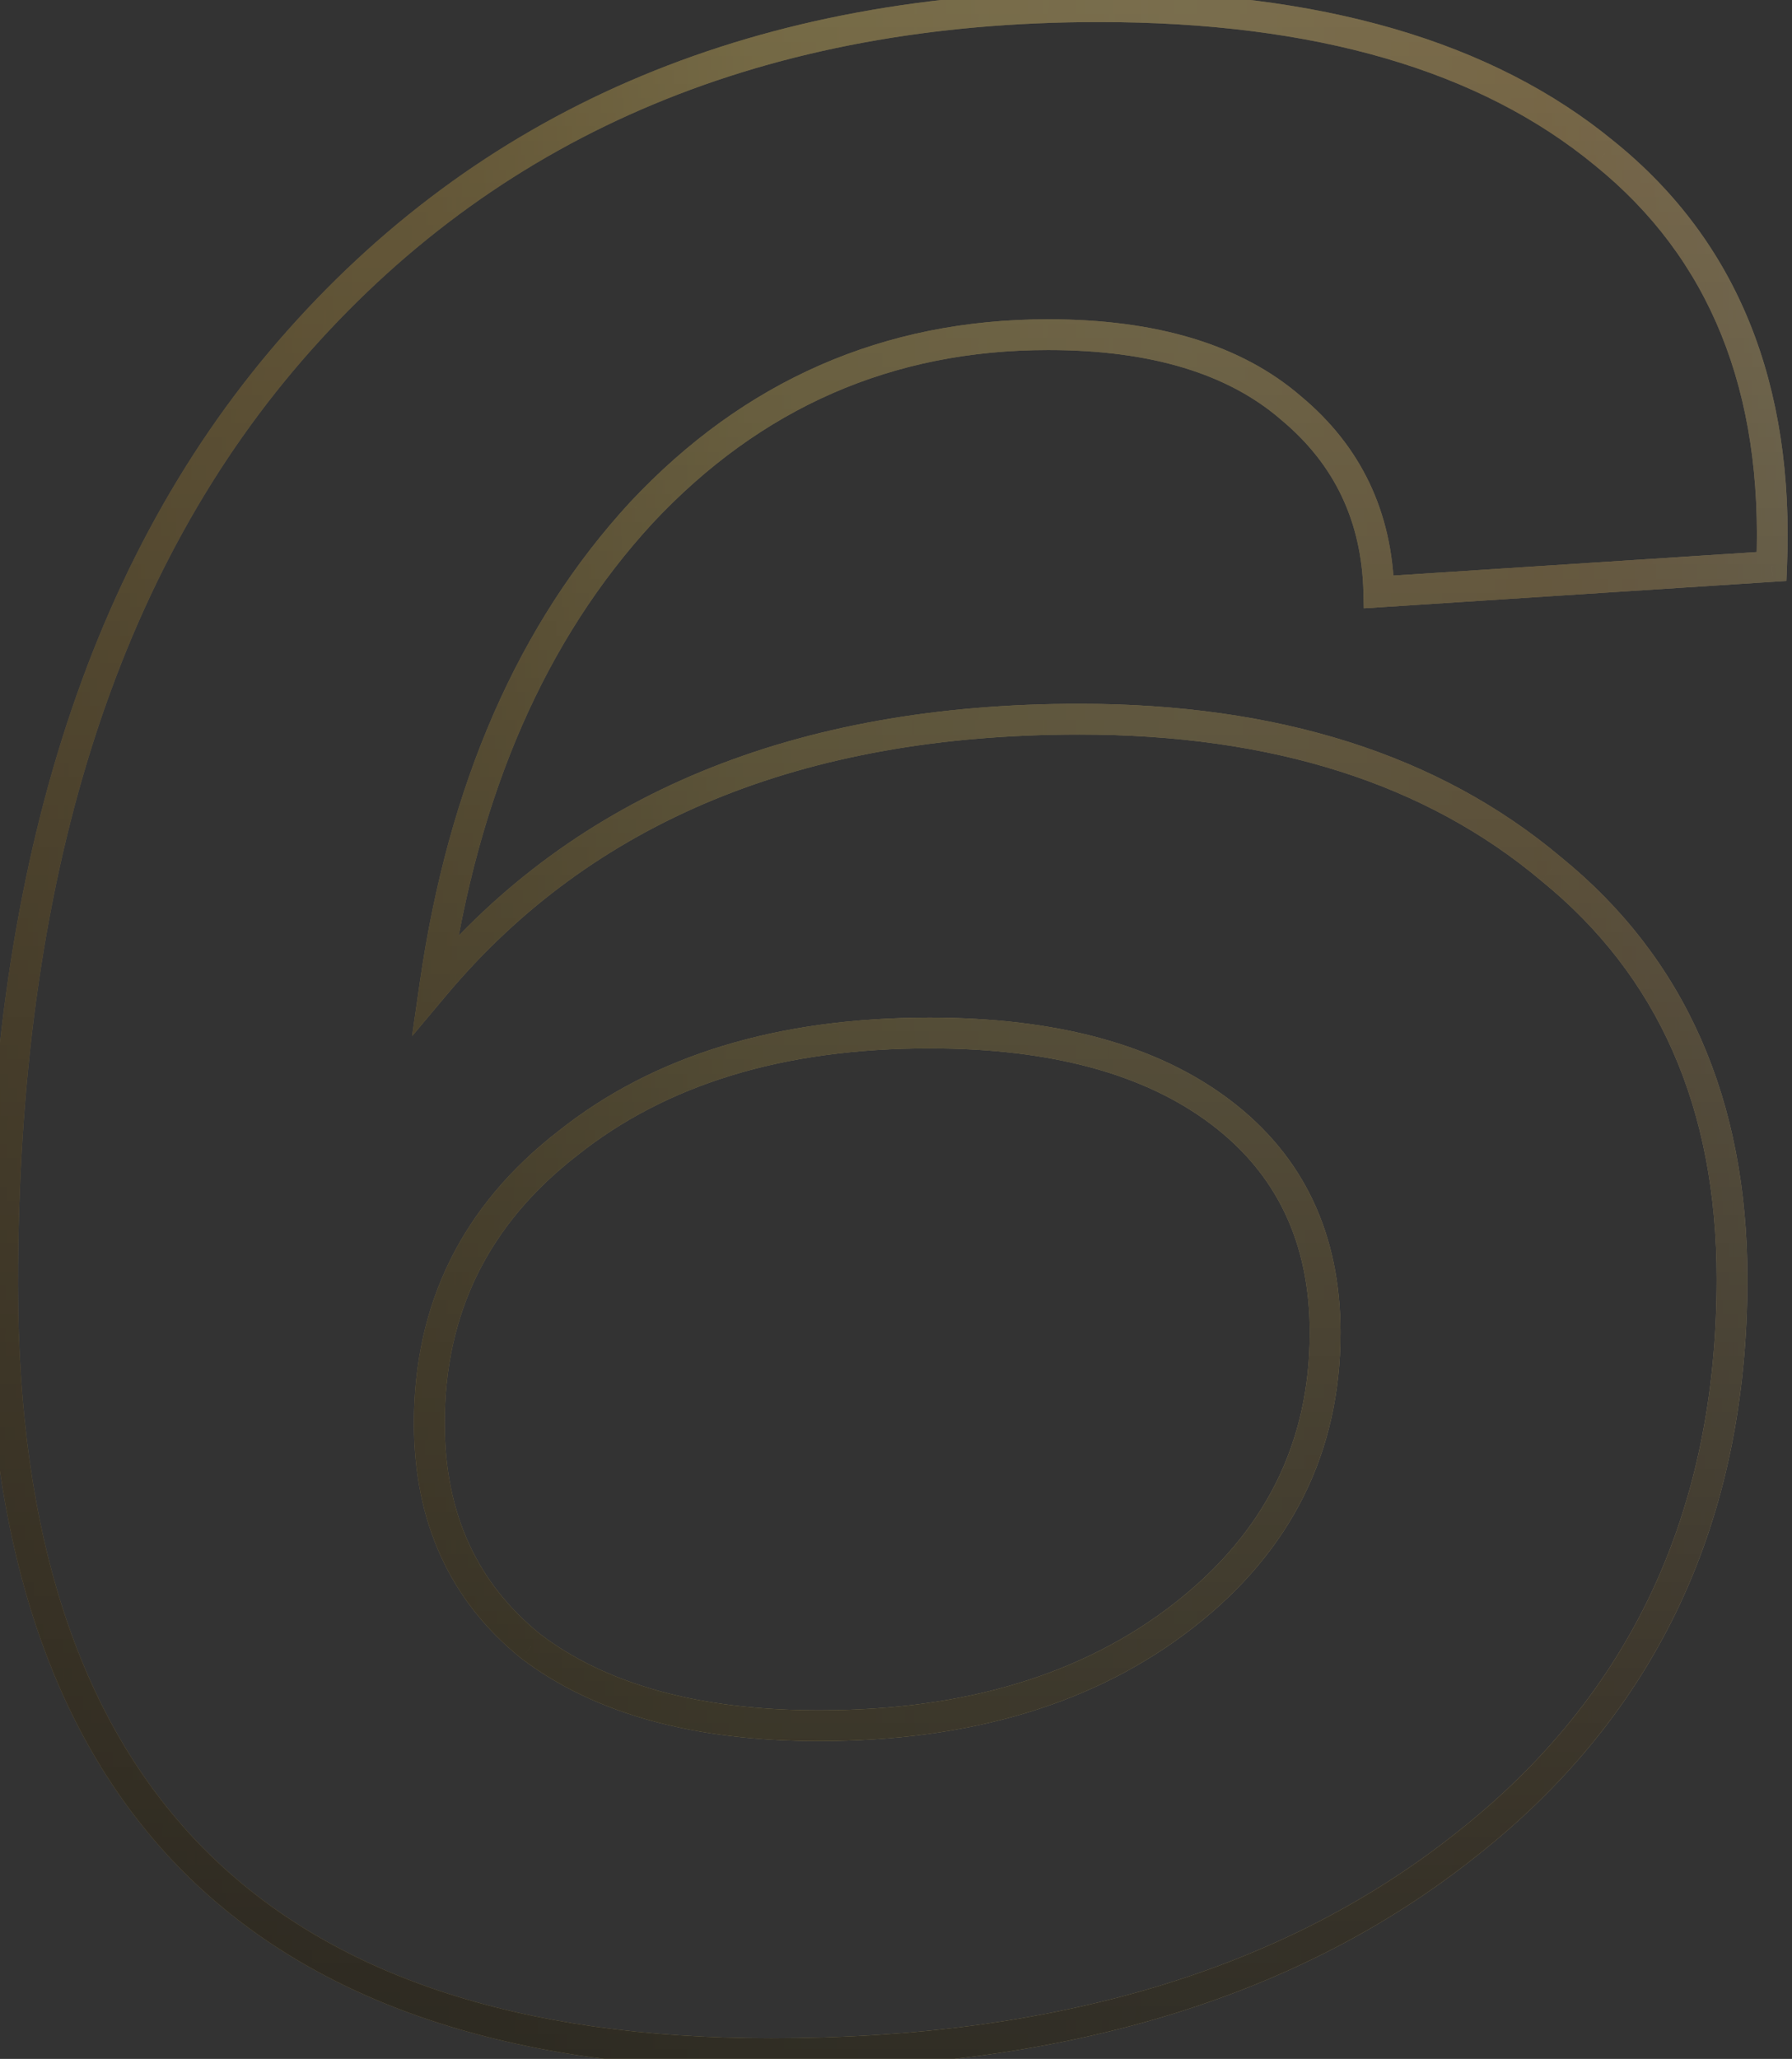 <?xml version="1.0" encoding="UTF-8"?> <svg xmlns="http://www.w3.org/2000/svg" width="182" height="209" viewBox="0 0 182 209" fill="none"><rect x="0" y="0" width="182" height="209" fill="#333333" stroke="none"/> <g opacity="0.5"> <path d="M65.129 52.052L63.989 50.985L63.98 50.995L65.129 52.052ZM44.178 99.981L42.633 99.758L41.852 105.174L45.373 100.985L44.178 99.981ZM157.543 88.214L156.538 89.408L156.548 89.417L156.558 89.425L157.543 88.214ZM148.933 187.229L147.967 186.002L147.961 186.007L148.933 187.229ZM30.402 34.545L29.236 33.507L29.236 33.507L30.402 34.545ZM162.996 15.603L162.002 16.806L162.008 16.811L162.014 16.816L162.996 15.603ZM179.929 57.505L180.029 59.062L181.429 58.972L181.488 57.57L179.929 57.505ZM140.036 60.088L138.475 60.127L138.516 61.75L140.136 61.645L140.036 60.088ZM131.139 41.433L130.116 42.612L130.128 42.622L130.139 42.632L131.139 41.433ZM57.667 116.053L58.623 117.286L58.631 117.28L58.639 117.274L57.667 116.053ZM53.936 167.139L52.956 168.354L52.975 168.369L52.994 168.383L53.936 167.139ZM120.233 163.982L119.273 162.751L119.273 162.751L120.233 163.982ZM106.457 32.41C89.754 32.41 75.568 38.621 63.989 50.985L66.268 53.119C77.267 41.374 90.632 35.532 106.457 35.532V32.41ZM63.98 50.995C52.625 63.328 45.537 79.619 42.633 99.758L45.722 100.204C48.558 80.545 55.437 64.883 66.277 53.109L63.98 50.995ZM45.373 100.985C60.128 83.427 81.458 74.564 109.614 74.564V71.442C80.752 71.442 58.458 80.563 42.983 98.977L45.373 100.985ZM109.614 74.564C129.244 74.564 144.833 79.561 156.538 89.408L158.547 87.019C146.144 76.585 129.781 71.442 109.614 71.442V74.564ZM156.558 89.425C168.389 99.038 174.35 112.437 174.35 129.829H177.471C177.471 111.633 171.187 97.288 158.527 87.002L156.558 89.425ZM174.35 129.829C174.35 153.488 165.554 172.157 147.967 186.002L149.898 188.455C168.282 173.983 177.471 154.386 177.471 129.829H174.35ZM147.961 186.007C130.514 199.89 107.354 206.906 78.331 206.906V210.028C107.855 210.028 131.763 202.885 149.904 188.45L147.961 186.007ZM78.331 206.906C52.55 206.906 33.501 200.462 20.886 187.847C8.272 175.232 1.827 156.183 1.827 130.403H-1.294C-1.294 156.665 5.272 176.648 18.679 190.054C32.086 203.461 52.069 210.028 78.331 210.028V206.906ZM1.827 130.403C1.827 89.316 11.812 57.783 31.568 35.582L29.236 33.507C8.811 56.461 -1.294 88.834 -1.294 130.403H1.827ZM31.568 35.582C51.322 13.382 77.948 2.24 111.623 2.24V-0.882C77.183 -0.882 49.661 10.553 29.236 33.507L31.568 35.582ZM111.623 2.24C133.604 2.24 150.325 7.168 162.002 16.806L163.989 14.399C151.559 4.139 134.03 -0.882 111.623 -0.882V2.24ZM162.014 16.816C173.614 26.207 179.118 39.659 178.369 57.439L181.488 57.57C182.27 38.997 176.485 24.515 163.978 14.389L162.014 16.816ZM179.828 55.947L139.935 58.53L140.136 61.645L180.029 59.062L179.828 55.947ZM141.596 60.049C141.394 51.959 138.233 45.313 132.138 40.234L130.139 42.632C135.524 47.119 138.295 52.91 138.475 60.127L141.596 60.049ZM132.161 40.253C126.04 34.948 117.394 32.41 106.457 32.41V35.532C116.949 35.532 124.758 37.968 130.116 42.612L132.161 40.253ZM94.403 103.299C79.028 103.299 66.412 107.097 56.695 114.831L58.639 117.274C67.672 110.084 79.546 106.421 94.403 106.421V103.299ZM56.71 114.819C46.961 122.38 42.043 132.303 42.043 144.466H45.164C45.164 133.286 49.622 124.267 58.623 117.286L56.71 114.819ZM42.043 144.466C42.043 154.461 45.668 162.483 52.956 168.354L54.915 165.923C48.428 160.697 45.164 153.604 45.164 144.466H42.043ZM52.994 168.383C60.434 174.014 70.566 176.736 83.21 176.736V173.614C70.98 173.614 61.596 170.978 54.877 165.894L52.994 168.383ZM83.21 176.736C98.585 176.736 111.29 172.936 121.193 165.212L119.273 162.751C110.042 169.951 98.064 173.614 83.21 173.614V176.736ZM121.193 165.212C131.121 157.468 136.143 147.456 136.143 135.282H133.022C133.022 146.45 128.478 155.571 119.273 162.751L121.193 165.212ZM136.143 135.282C136.143 125.27 132.408 117.329 124.905 111.651L123.022 114.14C129.677 119.177 133.022 126.16 133.022 135.282H136.143ZM124.905 111.651C117.462 106.018 107.231 103.299 94.403 103.299V106.421C106.83 106.421 116.307 109.059 123.022 114.14L124.905 111.651Z" fill="url(#paint0_linear_104_1080)"></path> <path d="M65.129 52.052L63.989 50.985L63.98 50.995L65.129 52.052ZM44.178 99.981L42.633 99.758L41.852 105.174L45.373 100.985L44.178 99.981ZM157.543 88.214L156.538 89.408L156.548 89.417L156.558 89.425L157.543 88.214ZM148.933 187.229L147.967 186.002L147.961 186.007L148.933 187.229ZM30.402 34.545L29.236 33.507L29.236 33.507L30.402 34.545ZM162.996 15.603L162.002 16.806L162.008 16.811L162.014 16.816L162.996 15.603ZM179.929 57.505L180.029 59.062L181.429 58.972L181.488 57.57L179.929 57.505ZM140.036 60.088L138.475 60.127L138.516 61.75L140.136 61.645L140.036 60.088ZM131.139 41.433L130.116 42.612L130.128 42.622L130.139 42.632L131.139 41.433ZM57.667 116.053L58.623 117.286L58.631 117.28L58.639 117.274L57.667 116.053ZM53.936 167.139L52.956 168.354L52.975 168.369L52.994 168.383L53.936 167.139ZM120.233 163.982L119.273 162.751L119.273 162.751L120.233 163.982ZM106.457 32.41C89.754 32.41 75.568 38.621 63.989 50.985L66.268 53.119C77.267 41.374 90.632 35.532 106.457 35.532V32.41ZM63.98 50.995C52.625 63.328 45.537 79.619 42.633 99.758L45.722 100.204C48.558 80.545 55.437 64.883 66.277 53.109L63.98 50.995ZM45.373 100.985C60.128 83.427 81.458 74.564 109.614 74.564V71.442C80.752 71.442 58.458 80.563 42.983 98.977L45.373 100.985ZM109.614 74.564C129.244 74.564 144.833 79.561 156.538 89.408L158.547 87.019C146.144 76.585 129.781 71.442 109.614 71.442V74.564ZM156.558 89.425C168.389 99.038 174.35 112.437 174.35 129.829H177.471C177.471 111.633 171.187 97.288 158.527 87.002L156.558 89.425ZM174.35 129.829C174.35 153.488 165.554 172.157 147.967 186.002L149.898 188.455C168.282 173.983 177.471 154.386 177.471 129.829H174.35ZM147.961 186.007C130.514 199.89 107.354 206.906 78.331 206.906V210.028C107.855 210.028 131.763 202.885 149.904 188.45L147.961 186.007ZM78.331 206.906C52.55 206.906 33.501 200.462 20.886 187.847C8.272 175.232 1.827 156.183 1.827 130.403H-1.294C-1.294 156.665 5.272 176.648 18.679 190.054C32.086 203.461 52.069 210.028 78.331 210.028V206.906ZM1.827 130.403C1.827 89.316 11.812 57.783 31.568 35.582L29.236 33.507C8.811 56.461 -1.294 88.834 -1.294 130.403H1.827ZM31.568 35.582C51.322 13.382 77.948 2.24 111.623 2.24V-0.882C77.183 -0.882 49.661 10.553 29.236 33.507L31.568 35.582ZM111.623 2.24C133.604 2.24 150.325 7.168 162.002 16.806L163.989 14.399C151.559 4.139 134.03 -0.882 111.623 -0.882V2.24ZM162.014 16.816C173.614 26.207 179.118 39.659 178.369 57.439L181.488 57.57C182.27 38.997 176.485 24.515 163.978 14.389L162.014 16.816ZM179.828 55.947L139.935 58.53L140.136 61.645L180.029 59.062L179.828 55.947ZM141.596 60.049C141.394 51.959 138.233 45.313 132.138 40.234L130.139 42.632C135.524 47.119 138.295 52.91 138.475 60.127L141.596 60.049ZM132.161 40.253C126.04 34.948 117.394 32.41 106.457 32.41V35.532C116.949 35.532 124.758 37.968 130.116 42.612L132.161 40.253ZM94.403 103.299C79.028 103.299 66.412 107.097 56.695 114.831L58.639 117.274C67.672 110.084 79.546 106.421 94.403 106.421V103.299ZM56.71 114.819C46.961 122.38 42.043 132.303 42.043 144.466H45.164C45.164 133.286 49.622 124.267 58.623 117.286L56.71 114.819ZM42.043 144.466C42.043 154.461 45.668 162.483 52.956 168.354L54.915 165.923C48.428 160.697 45.164 153.604 45.164 144.466H42.043ZM52.994 168.383C60.434 174.014 70.566 176.736 83.21 176.736V173.614C70.98 173.614 61.596 170.978 54.877 165.894L52.994 168.383ZM83.21 176.736C98.585 176.736 111.29 172.936 121.193 165.212L119.273 162.751C110.042 169.951 98.064 173.614 83.21 173.614V176.736ZM121.193 165.212C131.121 157.468 136.143 147.456 136.143 135.282H133.022C133.022 146.45 128.478 155.571 119.273 162.751L121.193 165.212ZM136.143 135.282C136.143 125.27 132.408 117.329 124.905 111.651L123.022 114.14C129.677 119.177 133.022 126.16 133.022 135.282H136.143ZM124.905 111.651C117.462 106.018 107.231 103.299 94.403 103.299V106.421C106.83 106.421 116.307 109.059 123.022 114.14L124.905 111.651Z" fill="url(#paint1_linear_104_1080)" fill-opacity="0.31"></path> <path d="M65.129 52.052L63.989 50.985L63.98 50.995L65.129 52.052ZM44.178 99.981L42.633 99.758L41.852 105.174L45.373 100.985L44.178 99.981ZM157.543 88.214L156.538 89.408L156.548 89.417L156.558 89.425L157.543 88.214ZM148.933 187.229L147.967 186.002L147.961 186.007L148.933 187.229ZM30.402 34.545L29.236 33.507L29.236 33.507L30.402 34.545ZM162.996 15.603L162.002 16.806L162.008 16.811L162.014 16.816L162.996 15.603ZM179.929 57.505L180.029 59.062L181.429 58.972L181.488 57.57L179.929 57.505ZM140.036 60.088L138.475 60.127L138.516 61.75L140.136 61.645L140.036 60.088ZM131.139 41.433L130.116 42.612L130.128 42.622L130.139 42.632L131.139 41.433ZM57.667 116.053L58.623 117.286L58.631 117.28L58.639 117.274L57.667 116.053ZM53.936 167.139L52.956 168.354L52.975 168.369L52.994 168.383L53.936 167.139ZM120.233 163.982L119.273 162.751L119.273 162.751L120.233 163.982ZM106.457 32.41C89.754 32.41 75.568 38.621 63.989 50.985L66.268 53.119C77.267 41.374 90.632 35.532 106.457 35.532V32.41ZM63.98 50.995C52.625 63.328 45.537 79.619 42.633 99.758L45.722 100.204C48.558 80.545 55.437 64.883 66.277 53.109L63.98 50.995ZM45.373 100.985C60.128 83.427 81.458 74.564 109.614 74.564V71.442C80.752 71.442 58.458 80.563 42.983 98.977L45.373 100.985ZM109.614 74.564C129.244 74.564 144.833 79.561 156.538 89.408L158.547 87.019C146.144 76.585 129.781 71.442 109.614 71.442V74.564ZM156.558 89.425C168.389 99.038 174.35 112.437 174.35 129.829H177.471C177.471 111.633 171.187 97.288 158.527 87.002L156.558 89.425ZM174.35 129.829C174.35 153.488 165.554 172.157 147.967 186.002L149.898 188.455C168.282 173.983 177.471 154.386 177.471 129.829H174.35ZM147.961 186.007C130.514 199.89 107.354 206.906 78.331 206.906V210.028C107.855 210.028 131.763 202.885 149.904 188.45L147.961 186.007ZM78.331 206.906C52.55 206.906 33.501 200.462 20.886 187.847C8.272 175.232 1.827 156.183 1.827 130.403H-1.294C-1.294 156.665 5.272 176.648 18.679 190.054C32.086 203.461 52.069 210.028 78.331 210.028V206.906ZM1.827 130.403C1.827 89.316 11.812 57.783 31.568 35.582L29.236 33.507C8.811 56.461 -1.294 88.834 -1.294 130.403H1.827ZM31.568 35.582C51.322 13.382 77.948 2.24 111.623 2.24V-0.882C77.183 -0.882 49.661 10.553 29.236 33.507L31.568 35.582ZM111.623 2.24C133.604 2.24 150.325 7.168 162.002 16.806L163.989 14.399C151.559 4.139 134.03 -0.882 111.623 -0.882V2.24ZM162.014 16.816C173.614 26.207 179.118 39.659 178.369 57.439L181.488 57.57C182.27 38.997 176.485 24.515 163.978 14.389L162.014 16.816ZM179.828 55.947L139.935 58.53L140.136 61.645L180.029 59.062L179.828 55.947ZM141.596 60.049C141.394 51.959 138.233 45.313 132.138 40.234L130.139 42.632C135.524 47.119 138.295 52.91 138.475 60.127L141.596 60.049ZM132.161 40.253C126.04 34.948 117.394 32.41 106.457 32.41V35.532C116.949 35.532 124.758 37.968 130.116 42.612L132.161 40.253ZM94.403 103.299C79.028 103.299 66.412 107.097 56.695 114.831L58.639 117.274C67.672 110.084 79.546 106.421 94.403 106.421V103.299ZM56.71 114.819C46.961 122.38 42.043 132.303 42.043 144.466H45.164C45.164 133.286 49.622 124.267 58.623 117.286L56.71 114.819ZM42.043 144.466C42.043 154.461 45.668 162.483 52.956 168.354L54.915 165.923C48.428 160.697 45.164 153.604 45.164 144.466H42.043ZM52.994 168.383C60.434 174.014 70.566 176.736 83.21 176.736V173.614C70.98 173.614 61.596 170.978 54.877 165.894L52.994 168.383ZM83.21 176.736C98.585 176.736 111.29 172.936 121.193 165.212L119.273 162.751C110.042 169.951 98.064 173.614 83.21 173.614V176.736ZM121.193 165.212C131.121 157.468 136.143 147.456 136.143 135.282H133.022C133.022 146.45 128.478 155.571 119.273 162.751L121.193 165.212ZM136.143 135.282C136.143 125.27 132.408 117.329 124.905 111.651L123.022 114.14C129.677 119.177 133.022 126.16 133.022 135.282H136.143ZM124.905 111.651C117.462 106.018 107.231 103.299 94.403 103.299V106.421C106.83 106.421 116.307 109.059 123.022 114.14L124.905 111.651Z" fill="url(#paint2_linear_104_1080)" fill-opacity="0.96"></path> </g> <defs> <linearGradient id="paint0_linear_104_1080" x1="-46.022" y1="-100.977" x2="192.361" y2="-99.414" gradientUnits="userSpaceOnUse"> <stop stop-color="#30260F"></stop> <stop offset="0.076" stop-color="#93784C"></stop> <stop offset="0.349" stop-color="#D5B875"></stop> <stop offset="0.37" stop-color="#D5B875"></stop> <stop offset="0.516" stop-color="#FFE78D"></stop> <stop offset="0.854" stop-color="#FFDB88"></stop> <stop offset="1" stop-color="#FFF2D7"></stop> </linearGradient> <linearGradient id="paint1_linear_104_1080" x1="-11.007" y1="80.243" x2="182.002" y2="80.243" gradientUnits="userSpaceOnUse"> <stop stop-color="#DE9F17"></stop> <stop offset="0.32" stop-color="#CF9A15"></stop> <stop offset="0.68" stop-color="#FFDE8A"></stop> <stop offset="0.922" stop-color="#FFBB56"></stop> <stop offset="1" stop-color="#FFCF45"></stop> </linearGradient> <linearGradient id="paint2_linear_104_1080" x1="85.5" y1="-100.977" x2="85.5" y2="261.479" gradientUnits="userSpaceOnUse"> <stop offset="0.031" stop-opacity="0"></stop> <stop offset="1"></stop> </linearGradient> </defs> </svg> 